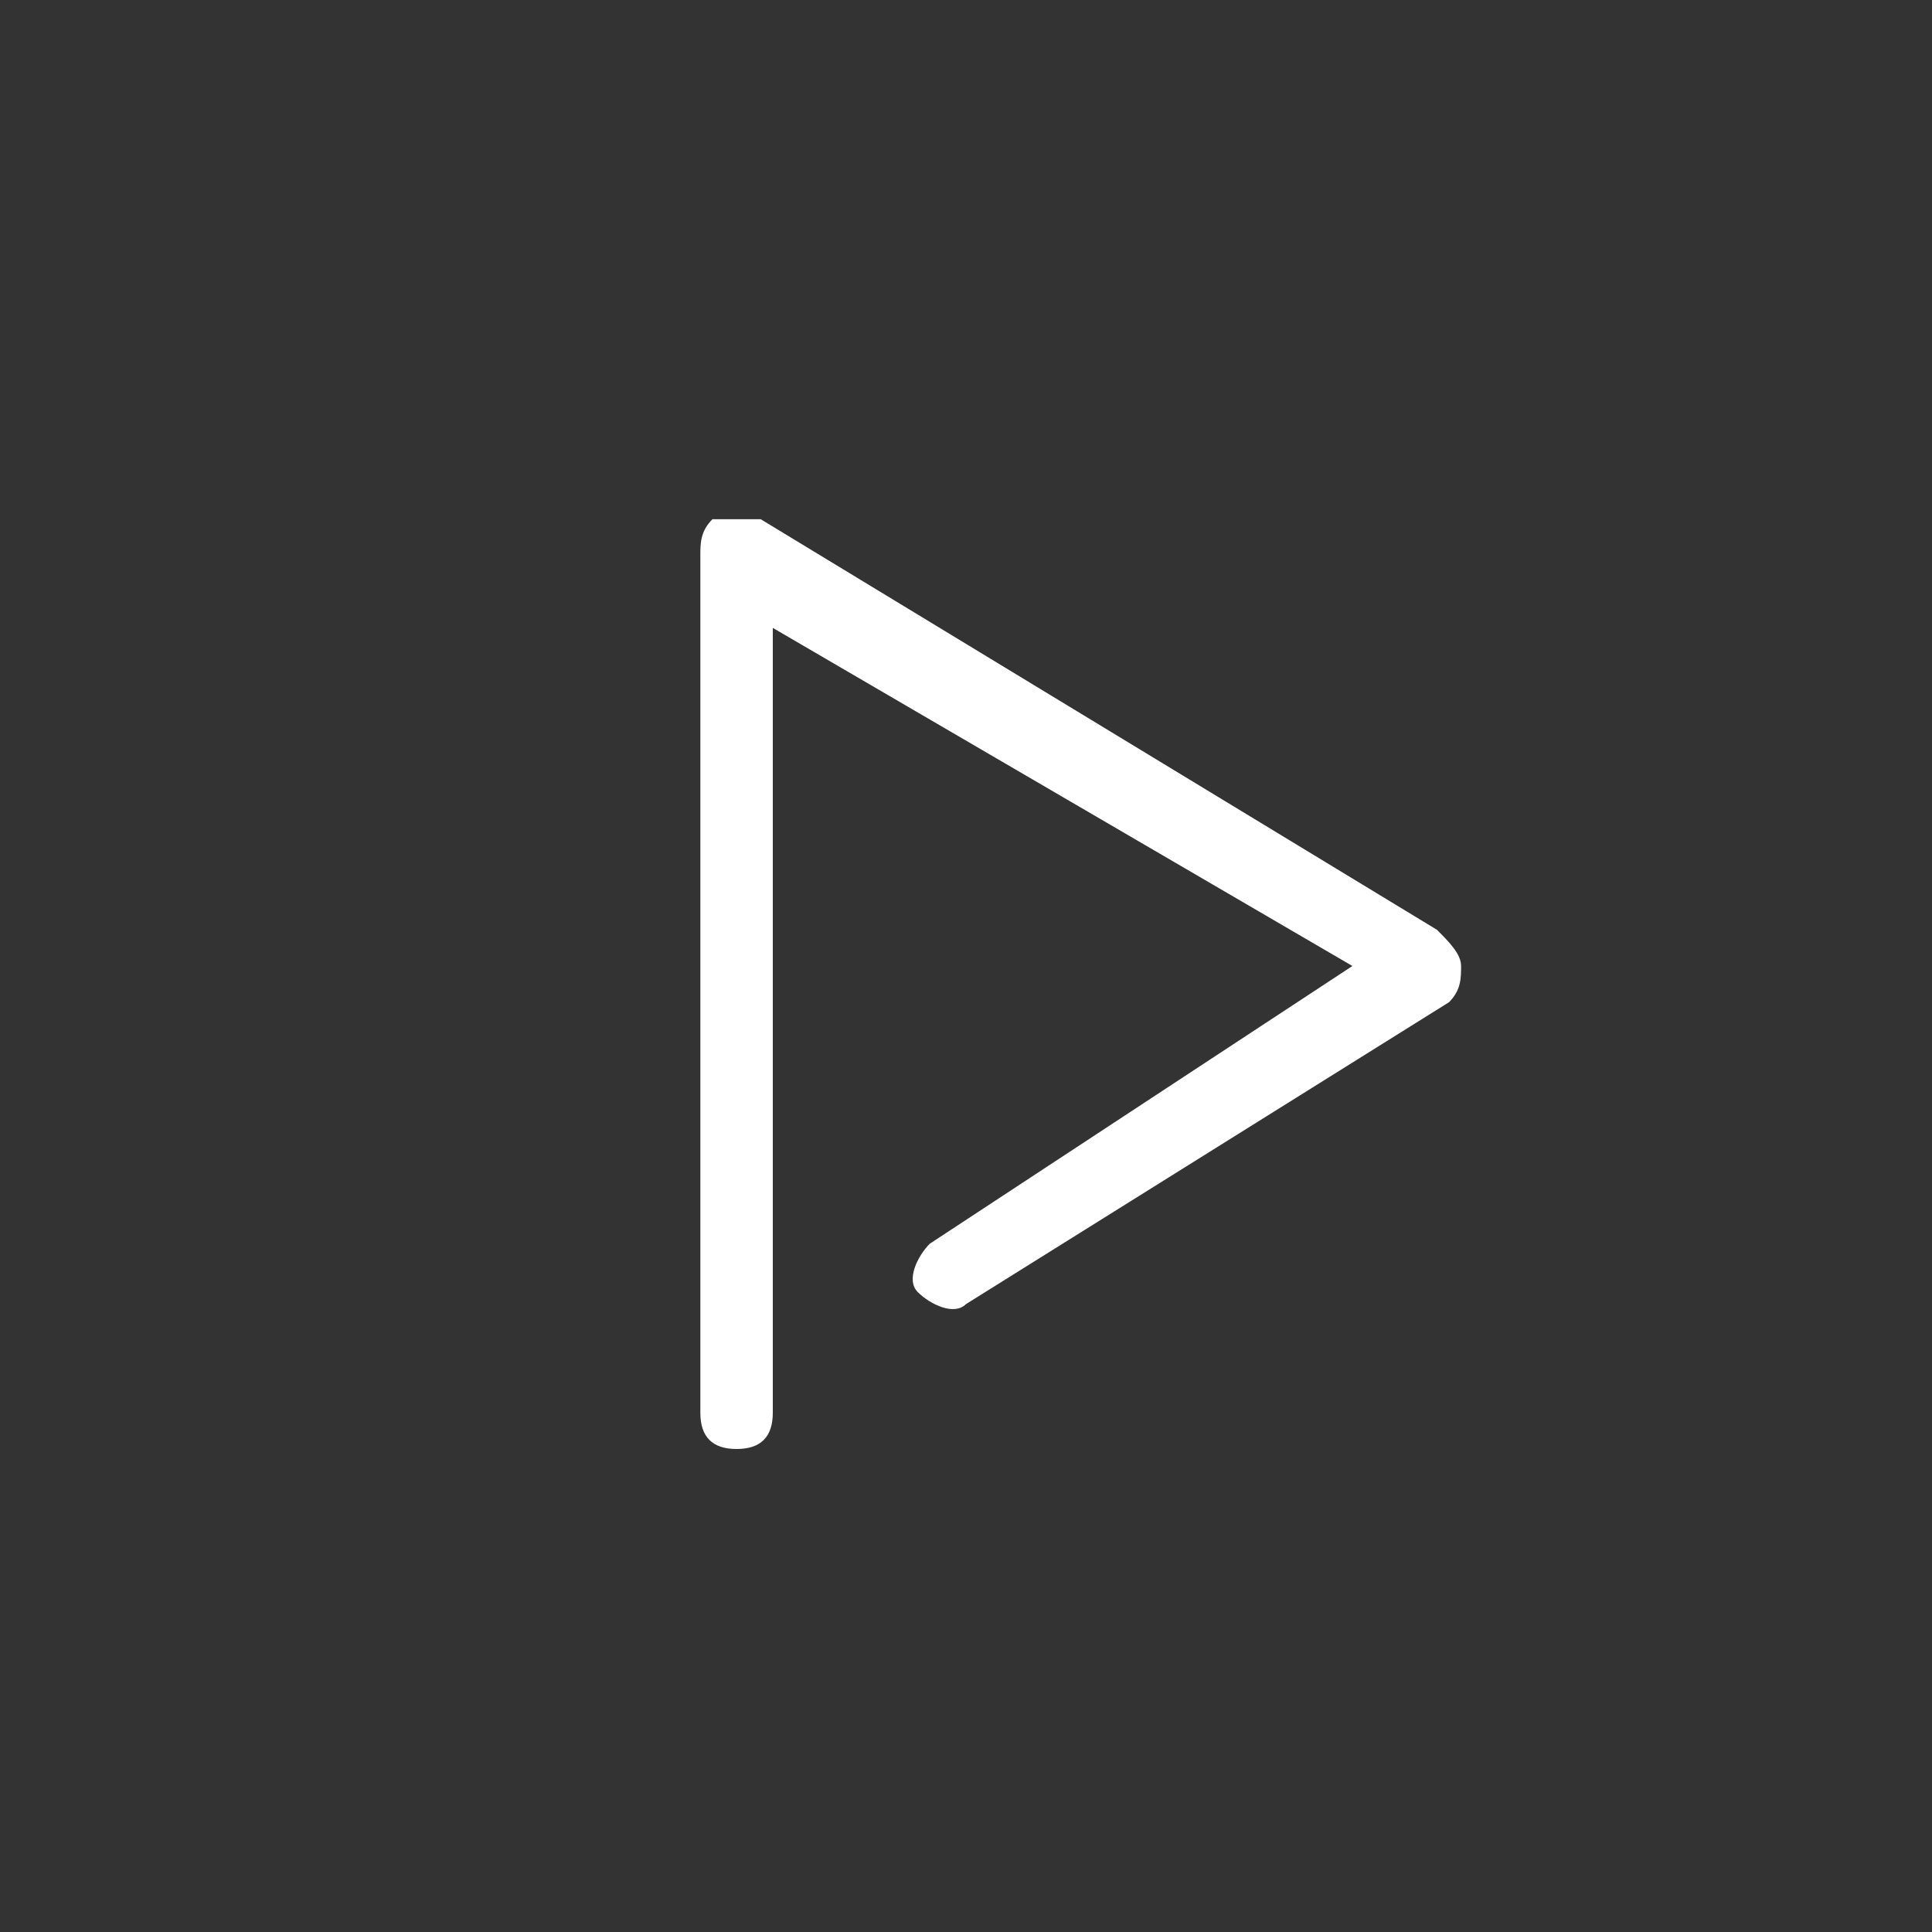 <?xml version="1.0" encoding="utf-8"?>
<!-- Generator: Adobe Illustrator 19.2.1, SVG Export Plug-In . SVG Version: 6.00 Build 0)  -->
<svg version="1.1" id="レイヤー_1" xmlns="http://www.w3.org/2000/svg" xmlns:xlink="http://www.w3.org/1999/xlink" x="0px"
	 y="0px" viewBox="0 0 16 16" style="enable-background:new 0 0 16 16;" xml:space="preserve" width="16" height="16">
<rect x="0" y="0" width="16" height="16" fill="#333333" stroke="none"/>
<style type="text/css">
	.st0{fill:#FFFFFF;}
</style>
<path class="st0" d="M5.9,4.3C5.8,4.4,5.8,4.5,5.8,4.6v7.1c0,0.2,0.1,0.3,0.3,0.3c0.2,0,0.3-0.1,0.3-0.3V5.2L11.2,8l-3.5,2.3
	c-0.1,0.1-0.2,0.3-0.1,0.4c0.1,0.1,0.3,0.2,0.4,0.1l4-2.5c0.1-0.1,0.1-0.2,0.1-0.3c0-0.1-0.1-0.2-0.2-0.3L6.3,4.3
	C6.2,4.3,6,4.3,5.9,4.3"/>
</svg>
